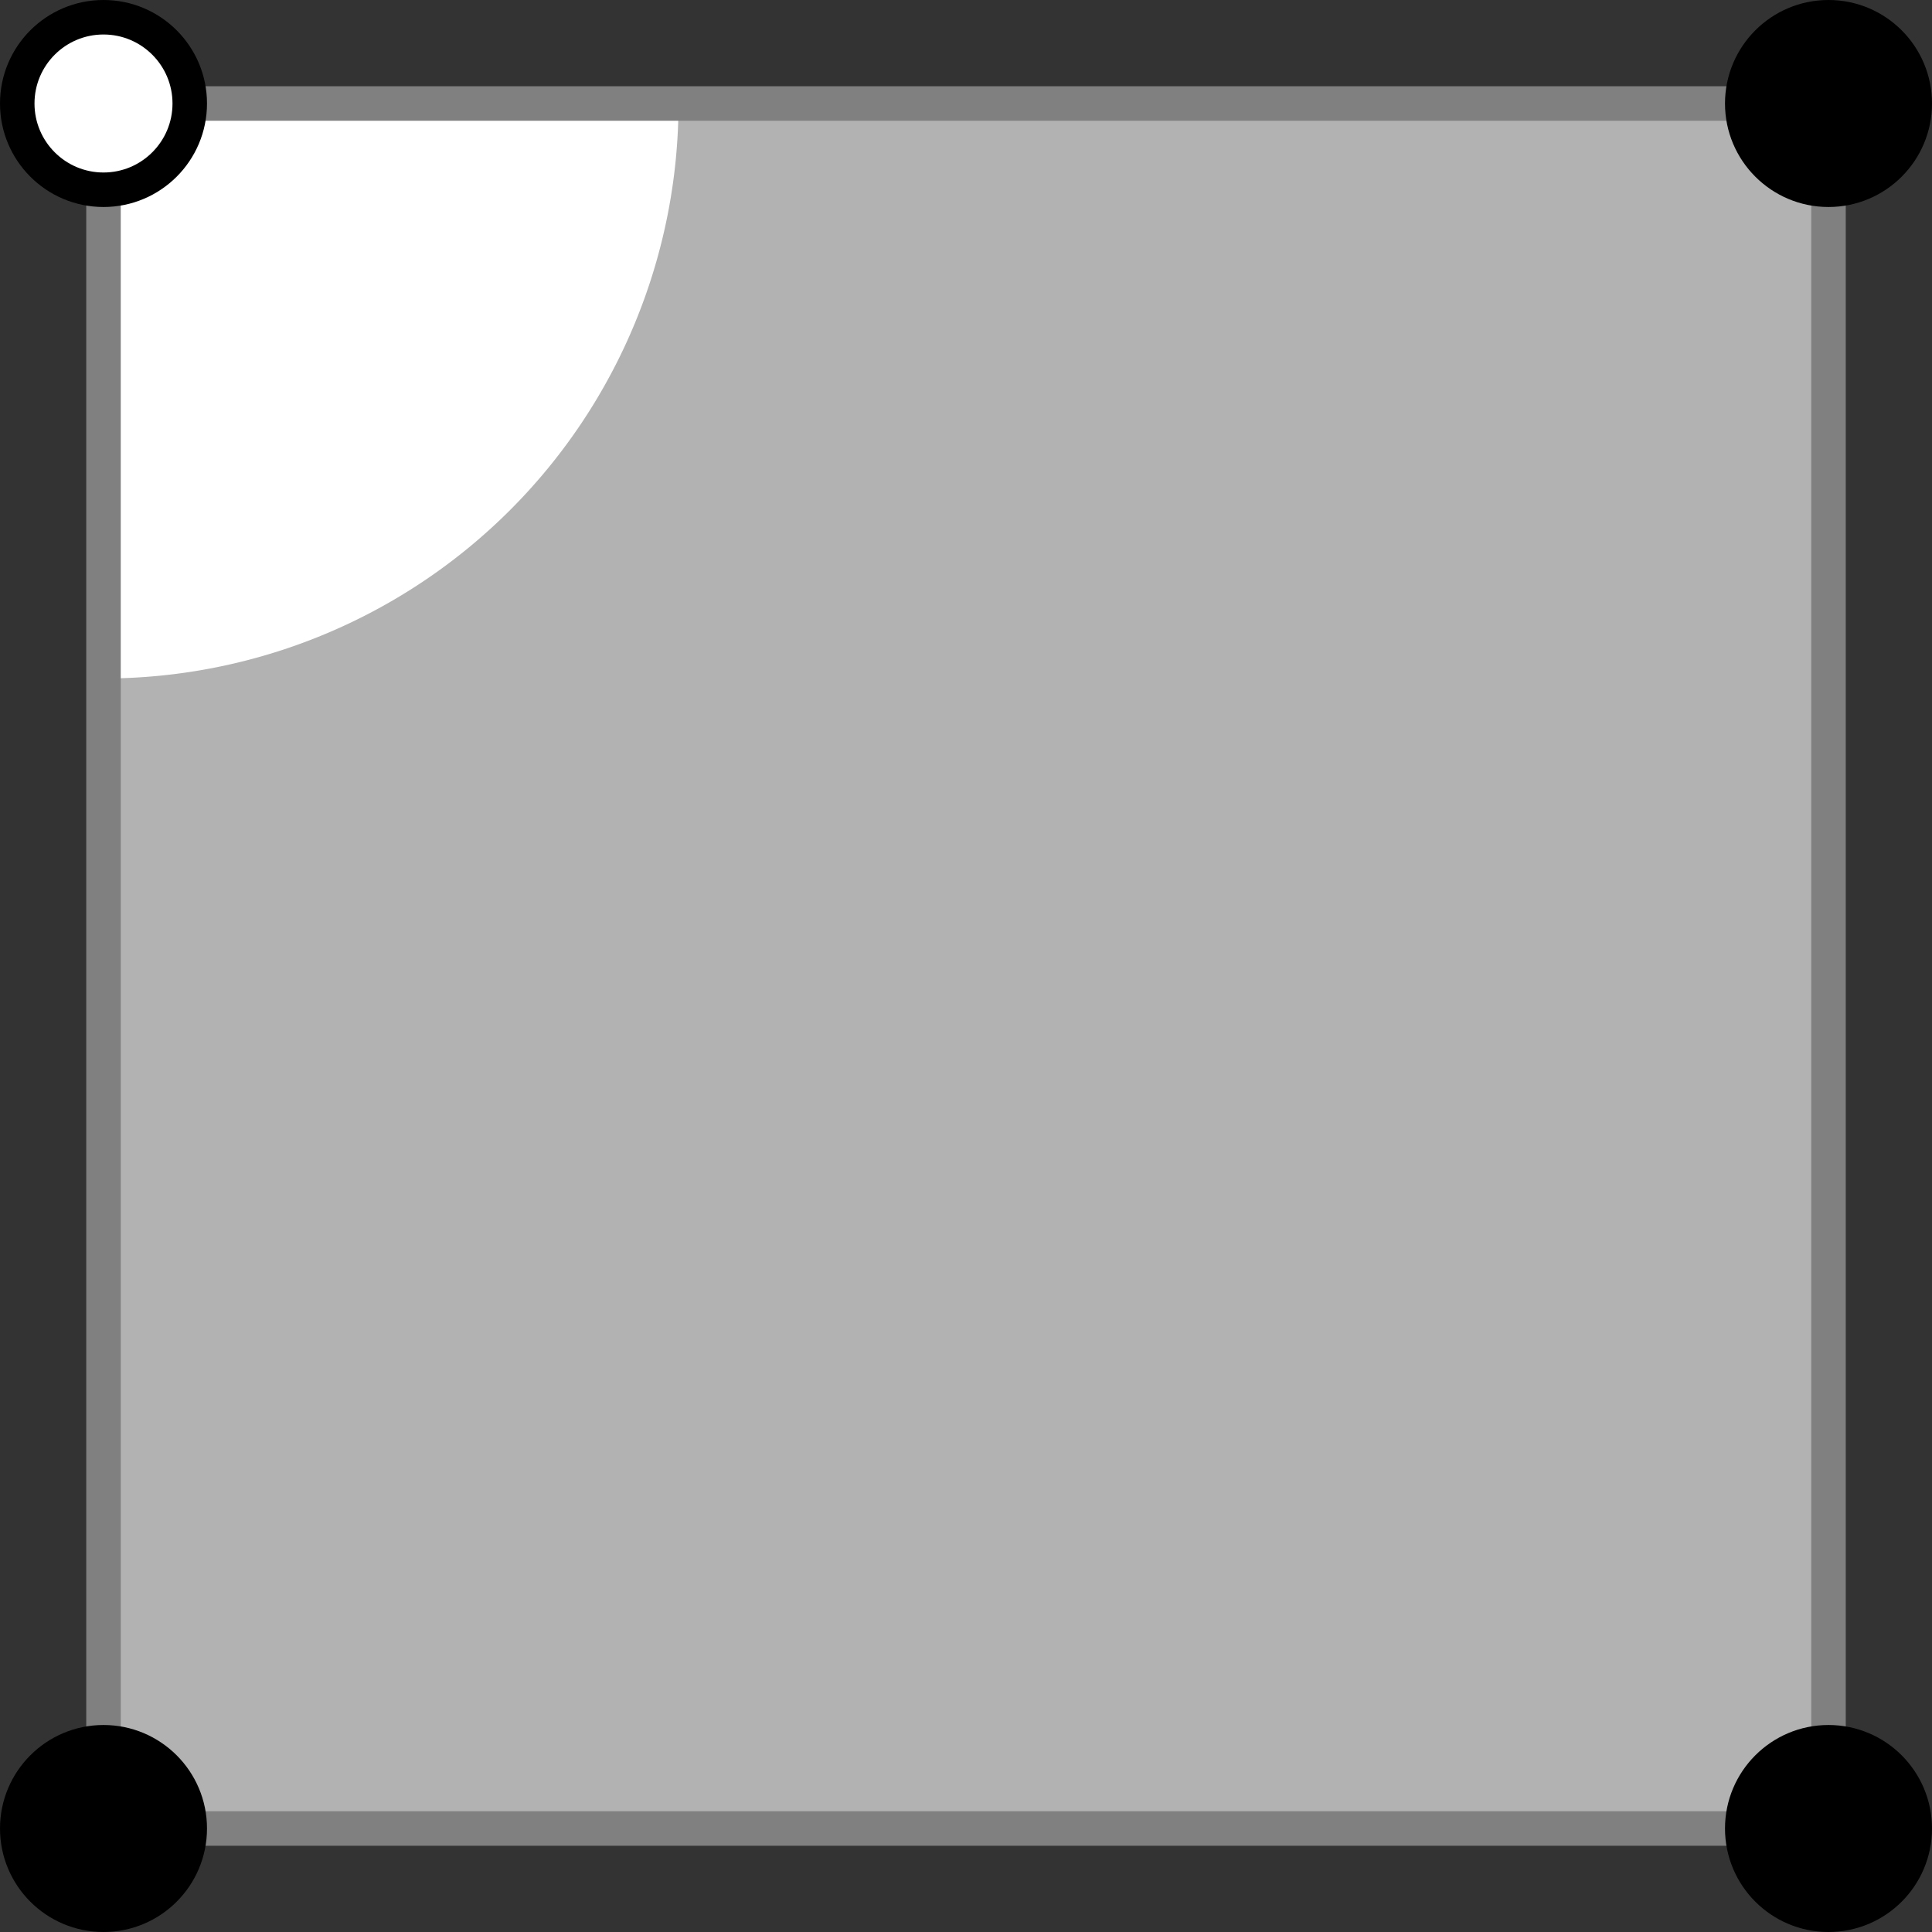 <?xml version="1.0" encoding="UTF-8" standalone="no"?>
<svg
   xmlns:dc="http://purl.org/dc/elements/1.1/"
   xmlns:cc="http://creativecommons.org/ns#"
   xmlns:rdf="http://www.w3.org/1999/02/22-rdf-syntax-ns#"
   xmlns:svg="http://www.w3.org/2000/svg"
   xmlns="http://www.w3.org/2000/svg"
   xmlns:sodipodi="http://sodipodi.sourceforge.net/DTD/sodipodi-0.dtd"
   xmlns:inkscape="http://www.inkscape.org/namespaces/inkscape"
   viewBox="-150 -150 56 56"
   id="svg7192"
   version="1.1"
   inkscape:version="1.0.1 (3bc2e813f5, 2020-09-07)"
   sodipodi:docname="mc_autotile.svg"
   width="56"
   height="56">
  <rect x="-150" y="-150" width="56" height="56" fill="#333333" stroke="none"/>
  <defs
     id="defs7406" />
  <sodipodi:namedview
     pagecolor="#ffffff"
     bordercolor="#666666"
     borderopacity="1"
     objecttolerance="10"
     gridtolerance="10"
     guidetolerance="10"
     inkscape:pageopacity="0"
     inkscape:pageshadow="2"
     inkscape:window-width="3840"
     inkscape:window-height="2066"
     id="namedview7404"
     showgrid="false"
     inkscape:zoom="2.8284271"
     inkscape:cx="-146.83837"
     inkscape:cy="50.09309"
     inkscape:window-x="2869"
     inkscape:window-y="-11"
     inkscape:window-maximized="1"
     inkscape:current-layer="layer4"
     fit-margin-top="0"
     fit-margin-left="0"
     fit-margin-right="0"
     fit-margin-bottom="0"
     inkscape:document-rotation="0" />
  <g
     inkscape:groupmode="layer"
     id="layer4"
     inkscape:label="Fills 1"
     transform="translate(-216,-144.562)" />
  <g
     inkscape:groupmode="layer"
     id="layer3"
     inkscape:label="Fills"
     style="display:inline"
     transform="translate(-215.562,-144.188)">
    <rect
       style="display:inline;fill:#b2b2b2;stroke-width:4.93;stop-color:#000000"
       id="rect1156-0-4-8-2-4"
       width="50"
       height="50"
       x="-2.812"
       y="-118.562"
       transform="rotate(90)" />
    <path
       style="display:inline;fill:#ffffff;fill-opacity:1;stroke-width:1.166;stop-color:#000000"
       id="path989-0-04"
       sodipodi:type="arc"
       sodipodi:cx="68.5625"
       sodipodi:cy="-2.812499"
       sodipodi:rx="16.666651"
       sodipodi:ry="16.666651"
       sodipodi:start="0"
       sodipodi:end="1.5707963"
       sodipodi:arc-type="slice"
       d="M 85.229,-2.812 A 16.667,16.667 0 0 1 68.562,13.854 V -2.812 Z" />
  </g>
  <g
     inkscape:groupmode="layer"
     id="layer1"
     inkscape:label="Squares"
     style="display:inline"
     transform="translate(-215.562,-144.188)">
    <rect
       height="50"
       style="display:inline;fill:none;stroke:#808080"
       width="50"
       y="-2.812"
       x="68.562"
       id="rect7256-2-9-0-9" />
  </g>
  <g
     inkscape:groupmode="layer"
     id="layer2"
     inkscape:label="Dots"
     style="display:inline"
     transform="translate(-215.562,-144.188)">
    <circle
       cx="68.562"
       r="2.5"
       style="display:inline;fill:#ffffff;stroke:#000000"
       cy="-2.812"
       id="circle7338-1-6-7-5" />
    <circle
       cx="68.562"
       r="2.5"
       style="display:inline;fill:#000000;fill-opacity:1;stroke:#000000"
       cy="47.188"
       id="circle7340-4-1-8-2" />
    <circle
       cx="118.562"
       r="2.5"
       style="display:inline;fill:#000000;fill-opacity:1;stroke:#000000"
       cy="-2.812"
       id="circle7352-5-4-2-4" />
    <circle
       cx="118.562"
       r="2.5"
       style="display:inline;fill:#000000;fill-opacity:1;stroke:#000000"
       cy="47.188"
       id="circle7354-9-4-3-3" />
  </g>
</svg>
